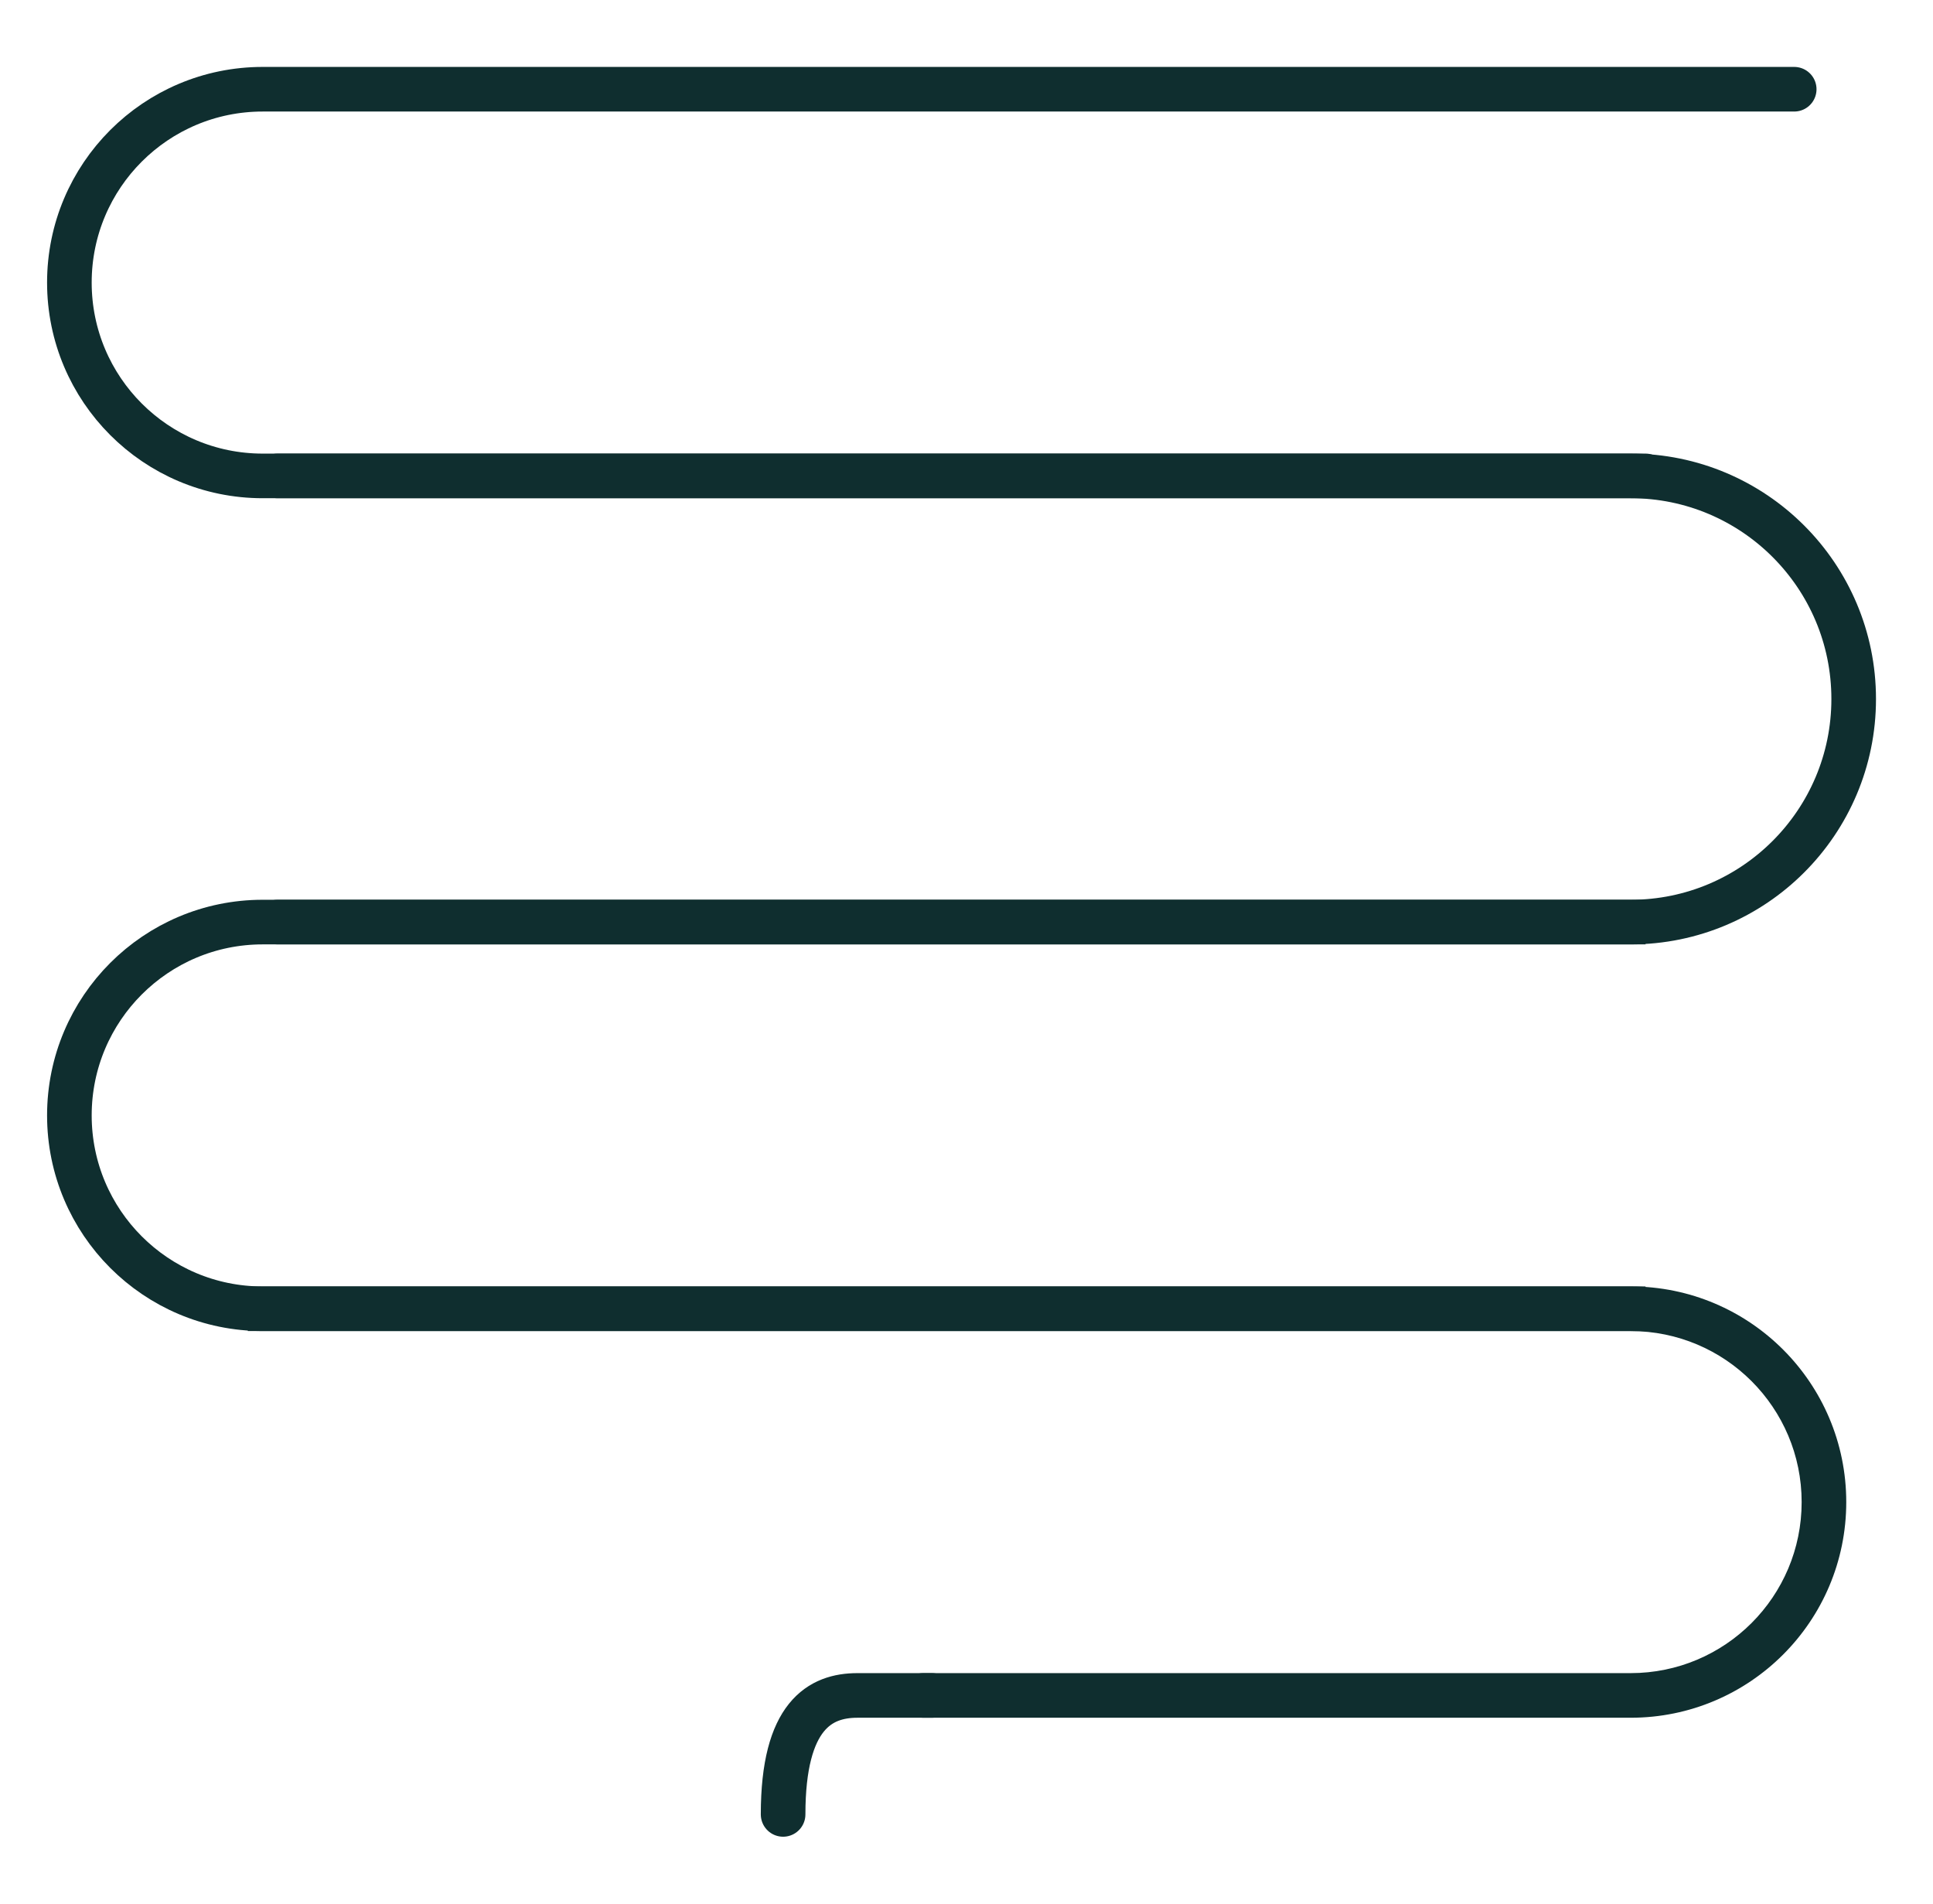 <svg xmlns="http://www.w3.org/2000/svg" fill="none" viewBox="0 0 65 64" height="64" width="65">
<path stroke-linecap="round" stroke-width="1.5" stroke="#0F2E2F" d="M60.333 3H50.128H8.833C5.243 3 2.333 5.91 2.333 9.5V9.5C2.333 13.09 5.243 16 8.833 16H50.128H55.333"></path>
<path stroke-width="1.5" stroke="#0F2E2F" d="M55.333 31H50.128H8.833C5.243 31 2.333 33.91 2.333 37.5V37.5C2.333 41.09 5.243 44 8.833 44H50.128H55.333"></path>
<path stroke-linecap="round" stroke-width="1.5" stroke="#0F2E2F" d="M9.333 16H14.539H54.833C58.975 16 62.333 19.358 62.333 23.5V23.5C62.333 27.642 58.975 31 54.833 31H14.539H9.333"></path>
<path fill="#0F2E2F" d="M31.047 57.75C30.633 57.75 30.297 57.414 30.297 57C30.297 56.586 30.633 56.25 31.047 56.25V57.75ZM54.833 44.75H13.539V43.25H54.833V44.75ZM13.539 44.75H8.333V43.25H13.539V44.75ZM31.047 56.25H54.833V57.75H31.047V56.25ZM62.083 50.5C62.083 54.504 58.837 57.75 54.833 57.75V56.25C58.009 56.25 60.583 53.676 60.583 50.5H62.083ZM60.583 50.5C60.583 47.324 58.009 44.75 54.833 44.75V43.25C58.837 43.25 62.083 46.496 62.083 50.5H60.583Z"></path>
<path stroke-linejoin="round" stroke-linecap="round" stroke-width="1.5" stroke="#0F2E2F" d="M31.333 57C30.917 57 29.833 57 28.833 57C27.583 57 26.333 57.667 26.333 61"></path>
</svg>
